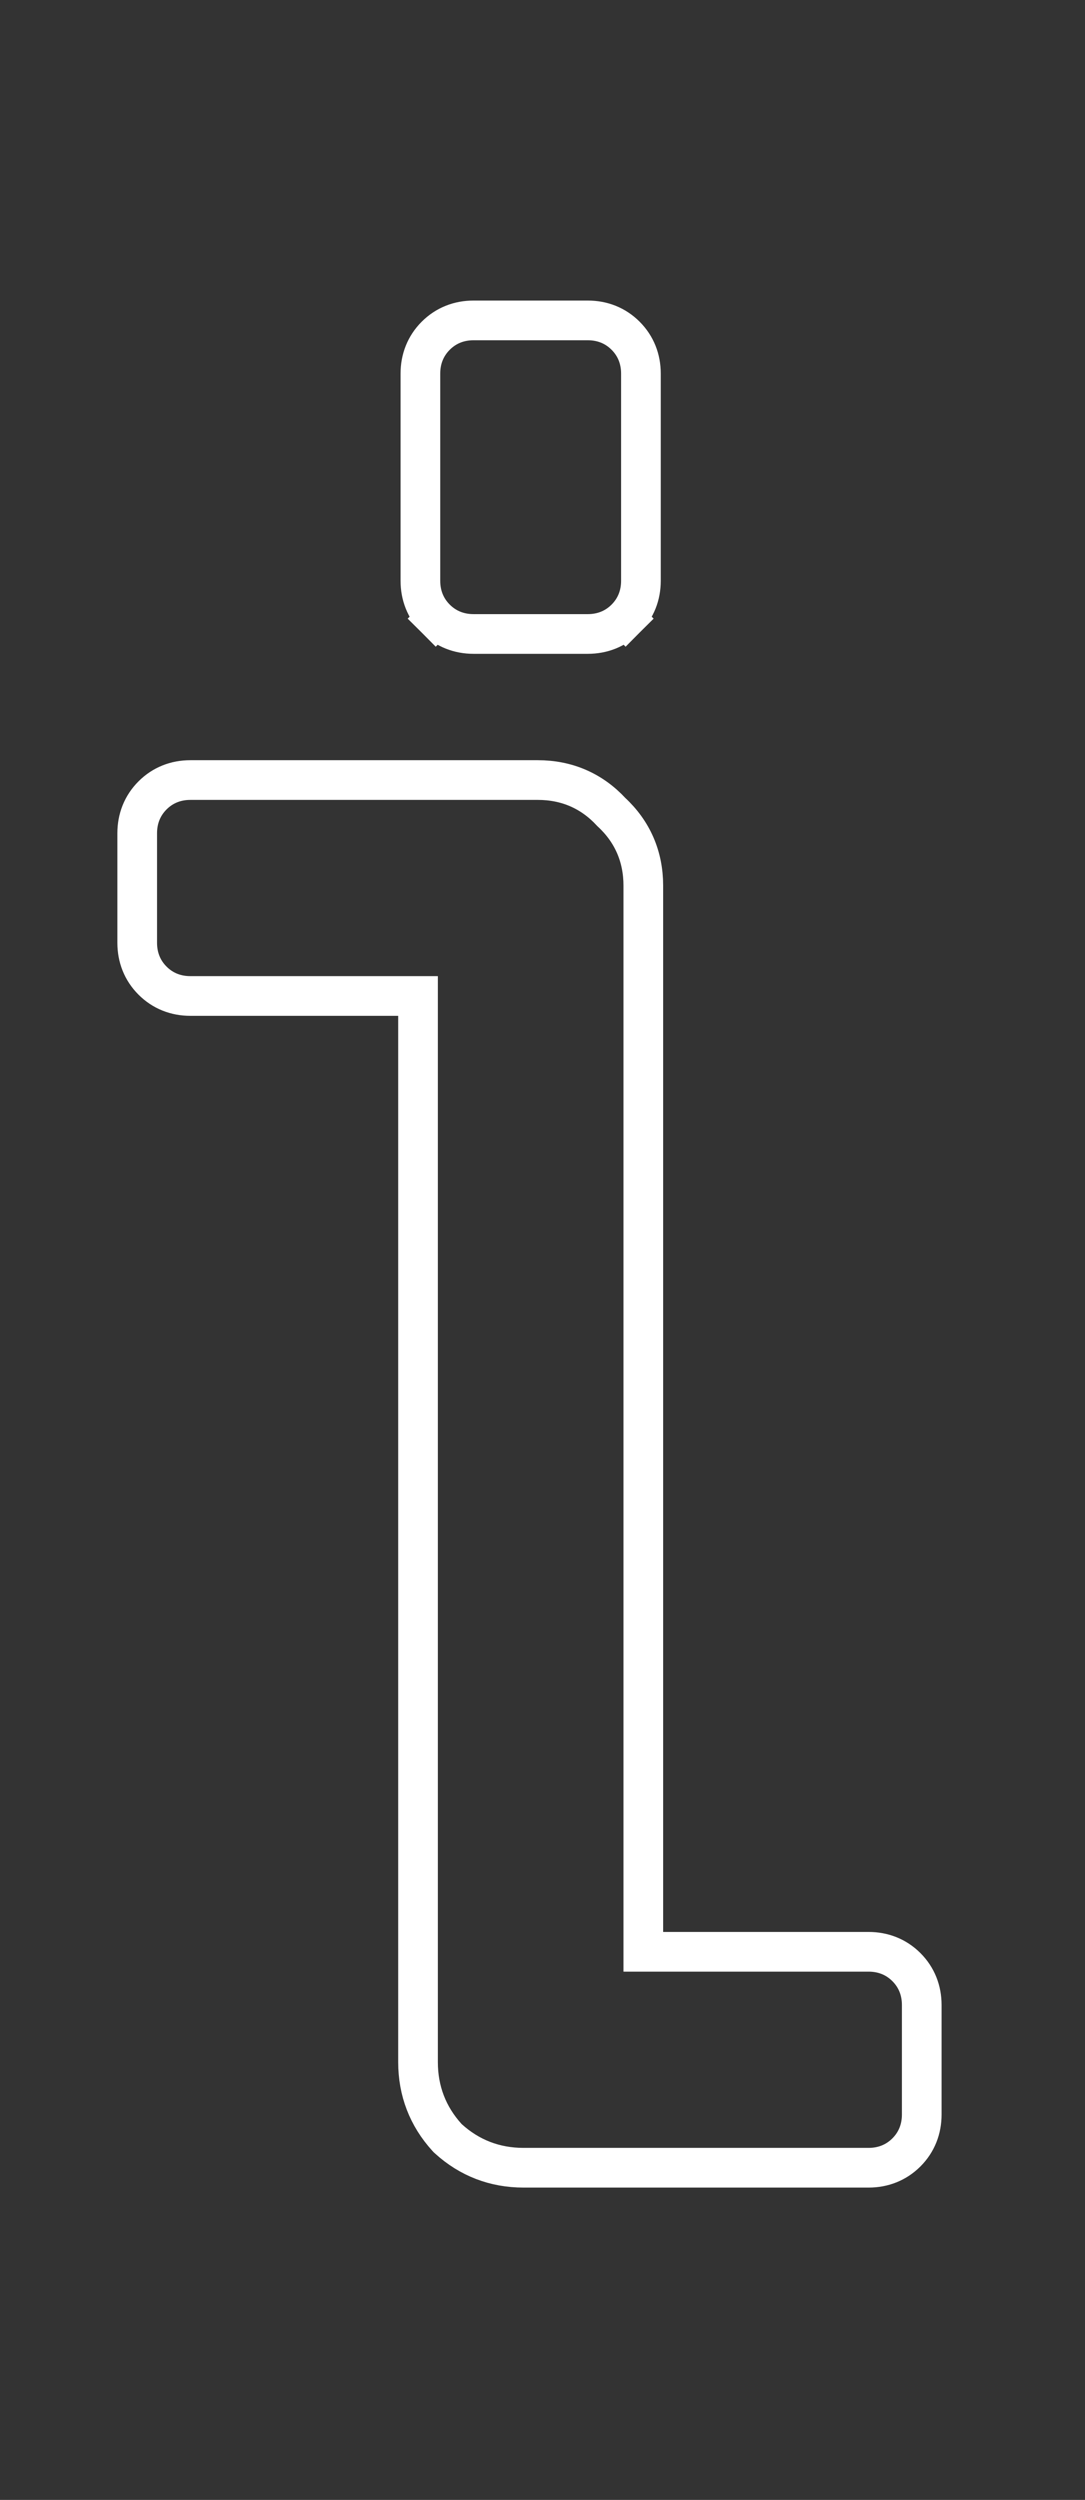 <?xml version="1.0" encoding="UTF-8"?> <svg xmlns="http://www.w3.org/2000/svg" width="129" height="297" viewBox="0 0 129 297" fill="none"><rect x="0" y="0" width="129" height="297" fill="#333333" stroke="none"/> <path d="M74.38 73.497L72.758 71.875L74.38 73.497C75.606 72.271 76.203 70.715 76.203 69V44.384C76.203 42.669 75.606 41.113 74.38 39.887C73.155 38.662 71.599 38.065 69.884 38.065H56.303C54.587 38.065 53.032 38.662 51.806 39.887C50.58 41.113 49.983 42.669 49.983 44.384V69C49.983 70.715 50.58 72.271 51.806 73.497L53.394 71.909L51.806 73.497C53.032 74.722 54.587 75.319 56.303 75.319H69.884C71.599 75.319 73.155 74.722 74.38 73.497ZM53.143 253.933L53.219 254.016L53.302 254.092C55.815 256.377 58.834 257.535 62.244 257.535H103.271C104.986 257.535 106.542 256.938 107.768 255.712C108.993 254.487 109.59 252.93 109.59 251.215V238.2C109.59 236.485 108.993 234.929 107.768 233.703C106.542 232.478 104.986 231.881 103.271 231.881H76.486V105.217C76.486 101.768 75.201 98.801 72.684 96.474C70.358 93.957 67.391 92.673 63.942 92.673H22.632C20.917 92.673 19.361 93.27 18.136 94.495C16.91 95.721 16.313 97.277 16.313 98.992V112.007C16.313 113.722 16.91 115.279 18.136 116.504C19.361 117.73 20.917 118.327 22.632 118.327H49.701V244.991C49.701 248.401 50.858 251.42 53.143 253.933Z" stroke="white" stroke-width="4.716"></path> </svg> 